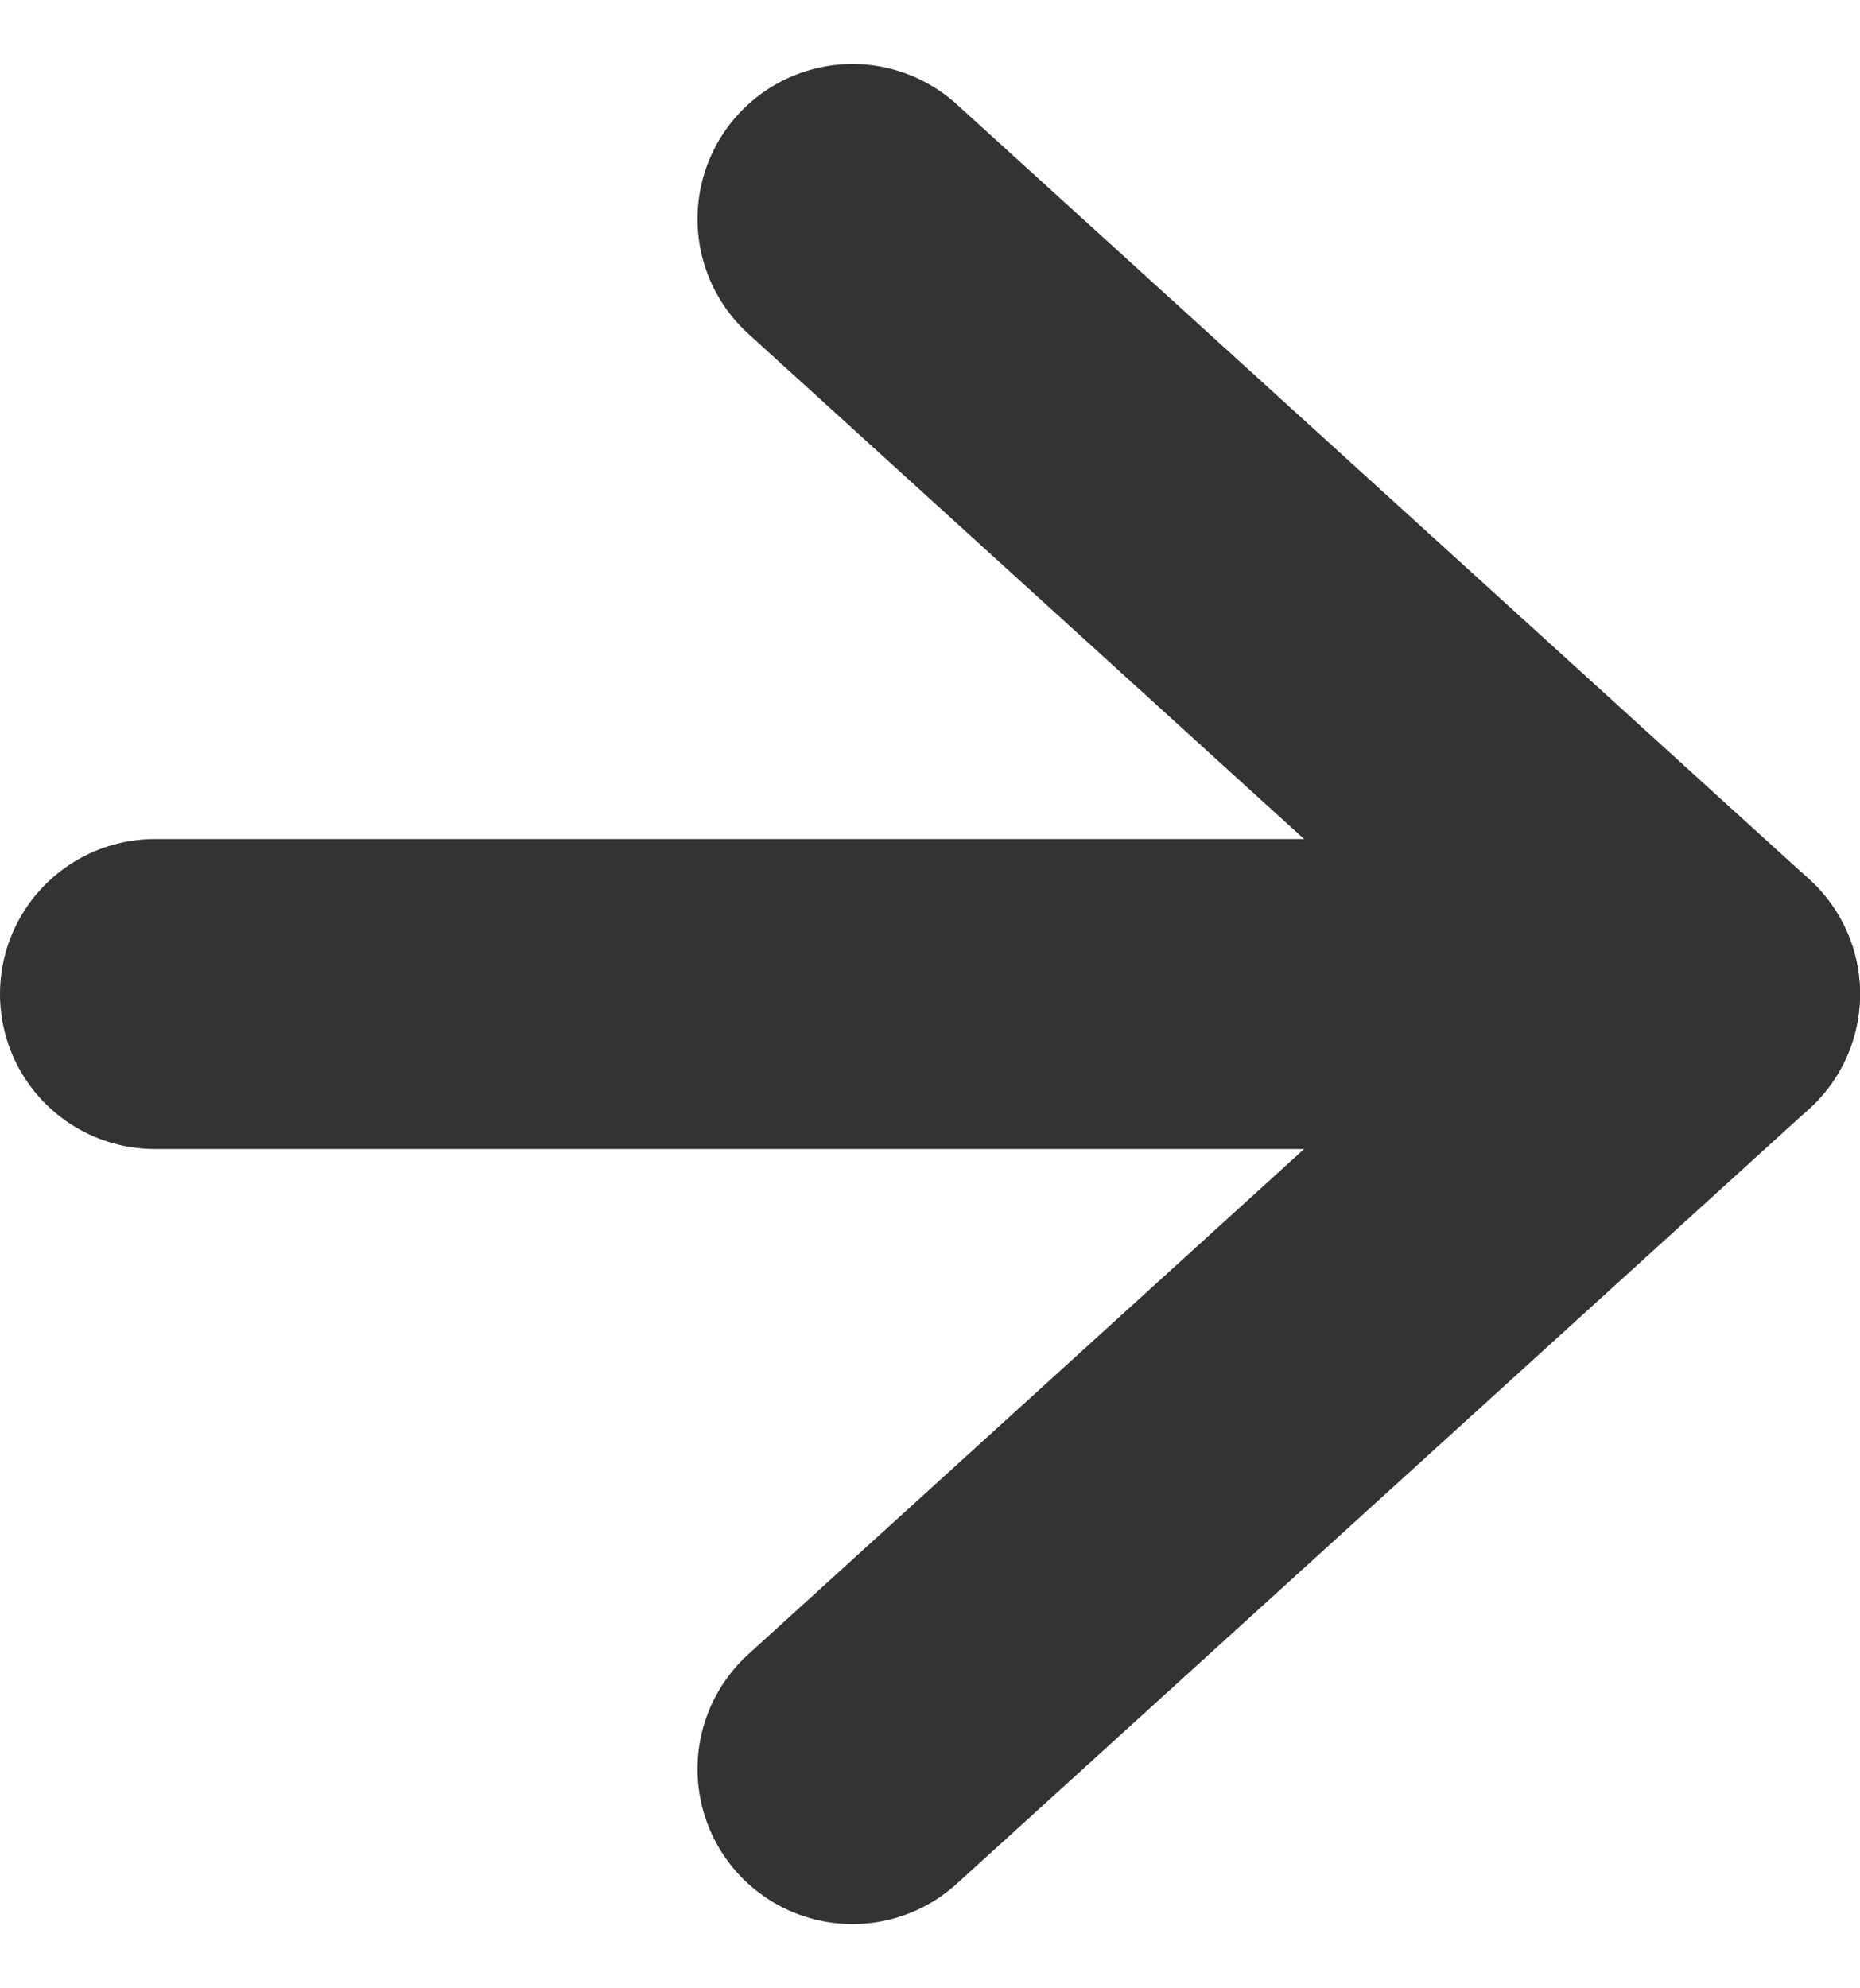 <svg xmlns="http://www.w3.org/2000/svg" width="12" height="12.825" viewBox="0 0 12 12.825">
  <g id="Icon_feather-arrow-right" data-name="Icon feather-arrow-right" transform="translate(1 1.413)">
    <path id="Path_140" data-name="Path 140" d="M7.5,18h10" transform="translate(-7.5 -13)" fill="none" stroke="#333" stroke-linecap="round" stroke-linejoin="round" stroke-width="2"/>
    <path id="Path_141" data-name="Path 141" d="M18,7.5l5.5,5-5.5,5" transform="translate(-13.5 -7.5)" fill="none" stroke="#333" stroke-linecap="round" stroke-linejoin="round" stroke-width="2"/>
  </g>
</svg>
